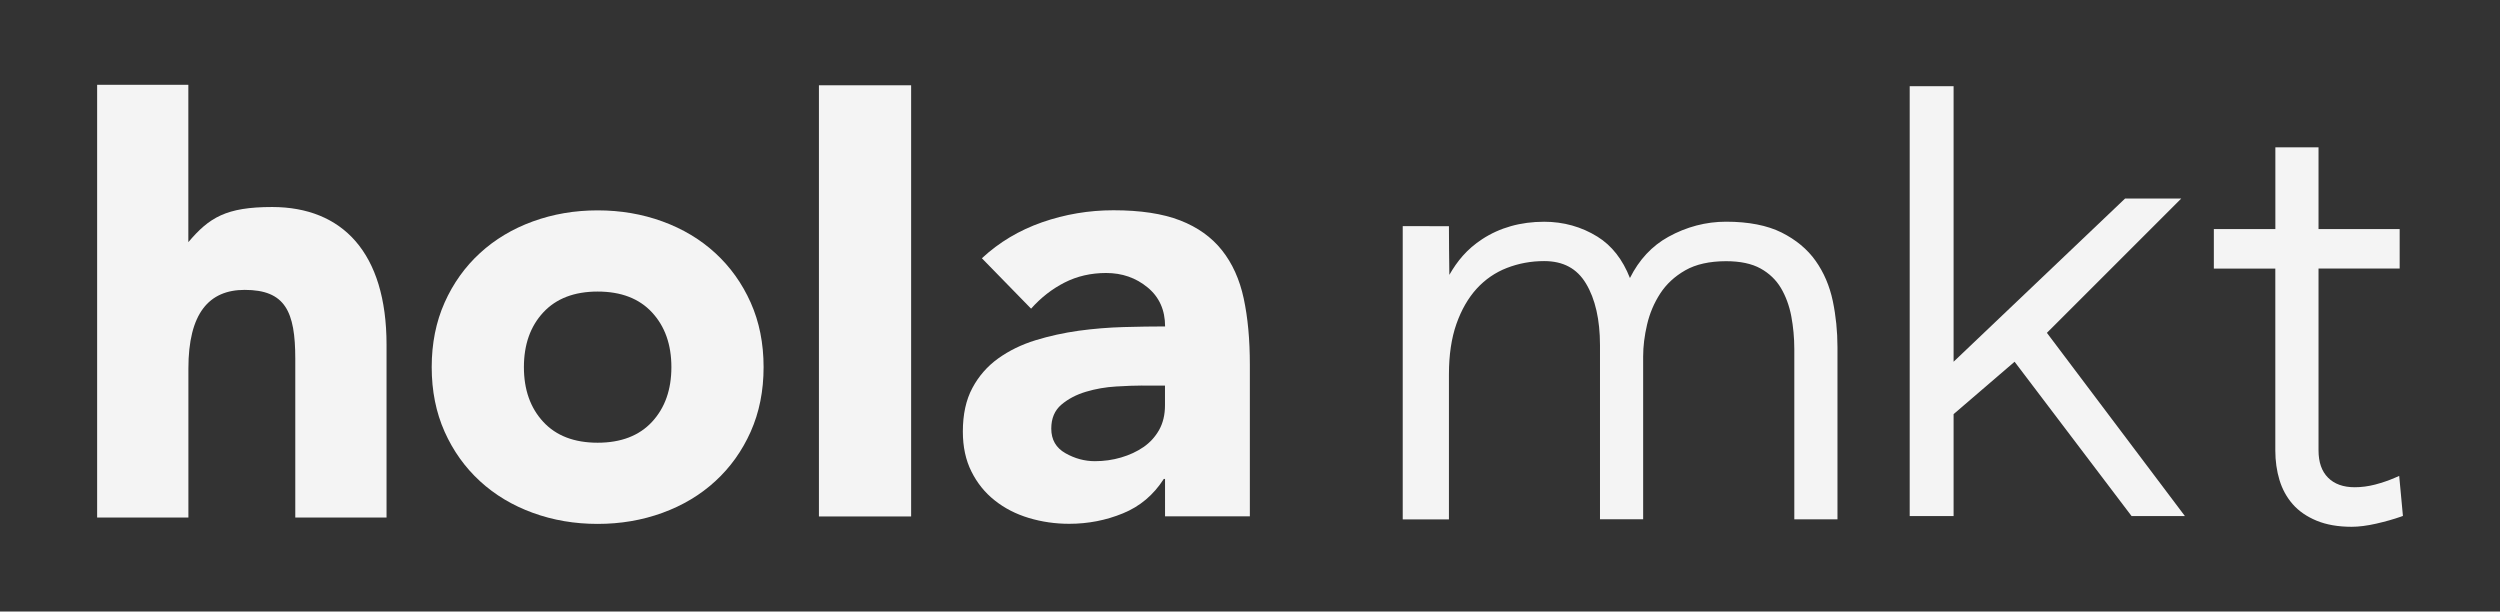 <svg xmlns="http://www.w3.org/2000/svg" xmlns:xlink="http://www.w3.org/1999/xlink" id="Capa_1" x="0px" y="0px" viewBox="0 0 476.66 116.6" style="enable-background:new 0 0 476.66 116.6;" xml:space="preserve">
<rect x="0" y="0" width="476.66" height="116.6" fill="#333333" stroke="none"/>
<style type="text/css">
	.st0{fill:#E51524;}
	.st1{fill:#1A1A1A;}
	.st2{fill:#FAFAFA;}
	.st3{fill:#F4F4F4;}
	.st4{fill:#FFFFFF;}
	.st5{fill:#E96558;}
	.st6{fill:#FEA257;}
	.st7{fill:#FCDF57;}
	.st8{fill:#A3D75B;}
	.st9{fill:#58B5FA;}
	.st10{fill:#C95AFE;}
	.st11{fill:none;}
</style>
<g>
	<g>
		<path class="st3" d="M82.31,70c0-4.53,0.82-8.63,2.46-12.31c1.64-3.67,3.89-6.82,6.74-9.43c2.85-2.62,6.21-4.63,10.08-6.04    c3.87-1.41,7.99-2.11,12.36-2.11c4.37,0,8.5,0.7,12.36,2.11c3.87,1.41,7.23,3.42,10.08,6.04c2.85,2.62,5.1,5.76,6.74,9.43    c1.64,3.67,2.46,7.77,2.46,12.31c0,4.53-0.82,8.63-2.46,12.31c-1.64,3.67-3.89,6.82-6.74,9.43c-2.85,2.62-6.21,4.63-10.08,6.04    c-3.87,1.41-7.99,2.11-12.36,2.11c-4.38,0-8.5-0.7-12.36-2.11c-3.87-1.41-7.23-3.42-10.08-6.04c-2.85-2.62-5.1-5.76-6.74-9.43    C83.13,78.63,82.31,74.53,82.31,70z M99.89,70c0,4.3,1.23,7.77,3.69,10.43c2.46,2.66,5.92,3.98,10.37,3.98    c4.45,0,7.91-1.33,10.37-3.98c2.46-2.66,3.69-6.13,3.69-10.43c0-4.3-1.23-7.77-3.69-10.43c-2.46-2.66-5.92-3.98-10.37-3.98    c-4.45,0-7.91,1.33-10.37,3.98C101.12,62.22,99.89,65.7,99.89,70z"></path>
		<path class="st3" d="M156.14,16.26h17.58v82.21h-17.58V16.26z"></path>
		<path class="st3" d="M222.12,91.32h-0.23c-1.95,3.05-4.55,5.24-7.79,6.56c-3.24,1.33-6.66,1.99-10.25,1.99    c-2.66,0-5.21-0.37-7.68-1.11c-2.46-0.74-4.63-1.85-6.5-3.34c-1.88-1.48-3.36-3.32-4.45-5.51c-1.1-2.19-1.64-4.73-1.64-7.62    c0-3.28,0.6-6.05,1.82-8.32c1.21-2.27,2.85-4.14,4.92-5.63c2.07-1.48,4.43-2.64,7.09-3.46c2.66-0.82,5.41-1.42,8.26-1.82    c2.85-0.39,5.7-0.62,8.56-0.7c2.85-0.08,5.49-0.12,7.91-0.12c0-3.12-1.11-5.61-3.34-7.44c-2.23-1.84-4.86-2.75-7.91-2.75    c-2.89,0-5.53,0.61-7.91,1.82c-2.38,1.21-4.51,2.87-6.39,4.98l-9.38-9.61c3.28-3.05,7.11-5.33,11.48-6.86    c4.37-1.52,8.91-2.29,13.59-2.29c5.16,0,9.39,0.64,12.72,1.93c3.32,1.29,5.98,3.18,7.97,5.68c1.99,2.5,3.38,5.57,4.16,9.2    c0.78,3.63,1.17,7.83,1.17,12.6v28.95h-16.17V91.32z M217.78,73.51c-1.33,0-2.99,0.06-4.98,0.18c-1.99,0.12-3.91,0.45-5.74,1    c-1.84,0.55-3.4,1.37-4.69,2.46c-1.29,1.1-1.93,2.62-1.93,4.57c0,2.11,0.9,3.67,2.7,4.69c1.8,1.02,3.67,1.52,5.62,1.52    c1.72,0,3.38-0.23,4.98-0.7c1.6-0.47,3.03-1.13,4.28-1.99c1.25-0.86,2.24-1.95,2.99-3.28c0.74-1.33,1.11-2.89,1.11-4.69v-3.75    H217.78z"></path>
	</g>
	<g>
		<path class="st3" d="M73.7,65.73v32.95H56.3V68.4c0-9.02-1.92-13.13-9.65-13.13c-6.8,0-10.73,4.45-10.73,15v28.4H18.52v-82.5    h17.39v30c3.98-4.69,7.19-6.7,15.98-6.7C65.26,39.48,73.7,48.15,73.7,65.73z"></path>
	</g>
	<g>
		<path class="st3" d="M346.17,49.73c-1.57-2.22-3.76-4.03-6.49-5.4c-2.73-1.36-6.29-2.06-10.58-2.06c-3.83,0-7.54,0.97-11.01,2.89    c-3.11,1.72-5.57,4.35-7.32,7.85c-1.39-3.55-3.47-6.2-6.2-7.89c-3.05-1.89-6.47-2.84-10.16-2.84c-4.47,0-8.45,1.12-11.81,3.32    c-2.94,1.92-4.78,4.22-6.26,6.81c-0.04-0.53-0.08-9.28-0.08-9.28l-8.81-0.02l0,55.92h8.81V71.34c0-3.67,0.48-6.89,1.43-9.59    c0.95-2.69,2.25-4.94,3.86-6.71c1.61-1.76,3.54-3.09,5.75-3.95c2.23-0.87,4.62-1.31,7.11-1.31c3.64,0,6.25,1.4,7.98,4.28    c1.77,2.94,2.67,6.9,2.67,11.76v33.18h8.23V67.95c0-1.9,0.25-3.95,0.75-6.08c0.49-2.11,1.33-4.1,2.5-5.9    c1.15-1.78,2.76-3.28,4.78-4.43c2.01-1.15,4.63-1.74,7.79-1.74c2.7,0,4.9,0.47,6.56,1.39c1.66,0.92,2.96,2.17,3.88,3.71    c0.93,1.57,1.6,3.38,1.98,5.37c0.38,2.03,0.58,4.14,0.58,6.28v32.47h8.23V66.19c0-3-0.3-5.96-0.89-8.79    C348.84,54.51,347.74,51.94,346.17,49.73z"></path>
		<path class="st3" d="M457.44,90.74l-0.76,0.33c-1.21,0.53-2.5,0.97-3.83,1.32c-1.31,0.34-2.62,0.51-3.89,0.51    c-2.17,0-3.88-0.61-5.08-1.82c-1.21-1.2-1.82-2.95-1.82-5.2V51.2h15.47v-7.53h-15.47V28.09h-8.23v15.59H422.1v7.53h11.72v34.68    c0,2.01,0.27,3.9,0.79,5.62c0.53,1.76,1.38,3.31,2.53,4.62c1.15,1.32,2.68,2.37,4.56,3.15c1.86,0.77,4.11,1.16,6.67,1.16    c1.36,0,2.95-0.2,4.7-0.6c1.74-0.4,3.3-0.84,4.64-1.31l0.44-0.16L457.44,90.74z"></path>
		<polygon class="st3" points="415.89,37.85 405.18,37.85 372.48,68.97 372.48,16.43 364.11,16.43 364.11,98.39 372.48,98.39     372.48,78.96 384.11,68.97 406.41,98.39 416.58,98.39 390.27,63.46   "></polygon>
	</g>
</g>
</svg>